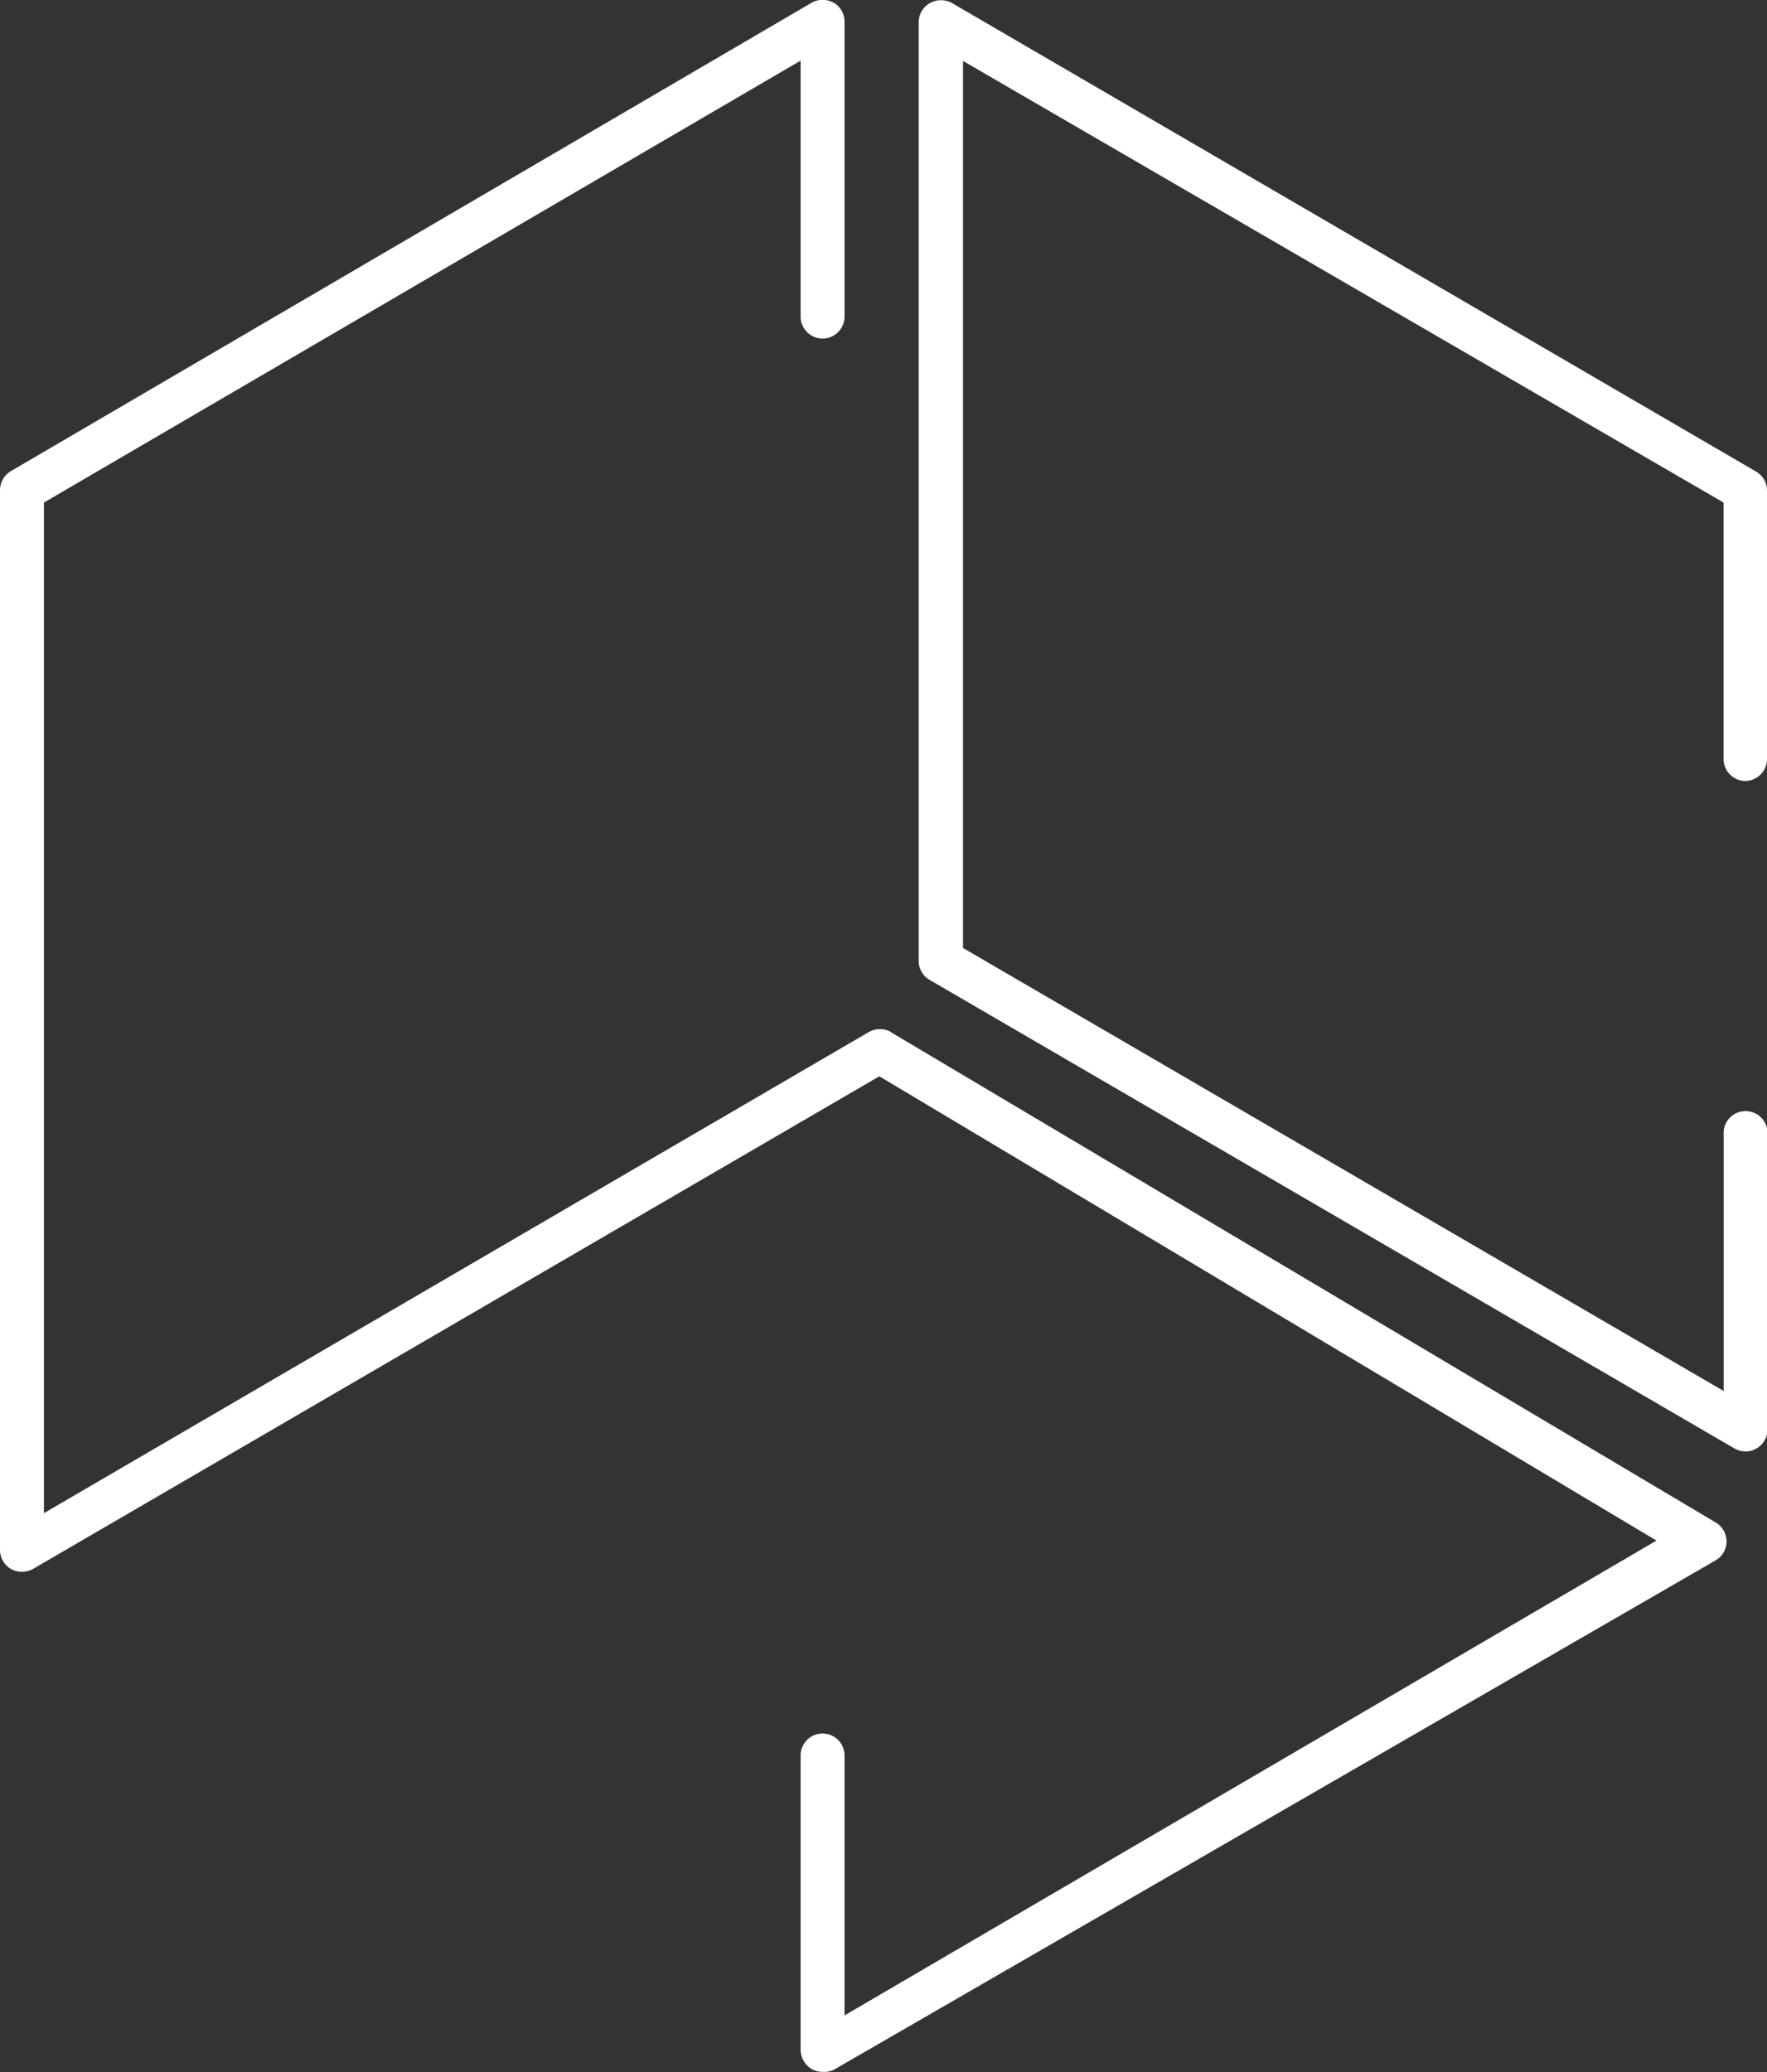 <?xml version="1.0" encoding="UTF-8"?>
<svg xmlns="http://www.w3.org/2000/svg" id="Layer_1" data-name="Layer 1" viewBox="0 0 177.8 208.46">
  <rect x="0" y="0" width="177.8" height="208.46" fill="#333333" stroke="none"/>
  <defs>
    <style>.cls-1{fill:#fff;}</style>
  </defs>
  <title>icon_branco</title>
  <path class="cls-1" d="M100.72,109.57a2.3,2.3,0,0,0-2.15,0L15.52,158V56.33L91.66,11.87V37.62a2.21,2.21,0,1,0,4.42,0V8A2.19,2.19,0,0,0,95,6.05a2.29,2.29,0,0,0-2.24,0L12.19,53.17a2.24,2.24,0,0,0-1.09,1.91V161.7a2.22,2.22,0,0,0,1.08,1.9,2.31,2.31,0,0,0,2.18.05l85.22-49.6,78.2,46.71-81.7,47.77V182.38a2.21,2.21,0,1,0-4.42,0V212a2.26,2.26,0,0,0,1.11,1.92,2.18,2.18,0,0,0,1.1.29A2.25,2.25,0,0,0,95,214l88.73-51.25a2.2,2.2,0,0,0,1.1-1.91,2.23,2.23,0,0,0-1.09-1.9l-83-49.33Z" transform="translate(-11.1 -5.77)"></path>
  <path class="cls-1" d="M186.69,84.34a2.21,2.21,0,0,0,2.21-2.21v-27a2.21,2.21,0,0,0-1.05-1.89L106.9,6.08a2.3,2.3,0,0,0-2.23,0A2.22,2.22,0,0,0,103.54,8v94.44a2.2,2.2,0,0,0,1.1,1.91l81,47.15a2.27,2.27,0,0,0,1.11.29,2.06,2.06,0,0,0,1.1-.3,2.2,2.2,0,0,0,1.1-1.91V119.91a2.21,2.21,0,1,0-4.41,0v25.8L108,101.14V11.9l76.53,44.43v25.8a2.21,2.21,0,0,0,2.2,2.21Z" transform="translate(-11.1 -5.77)"></path>
</svg>
